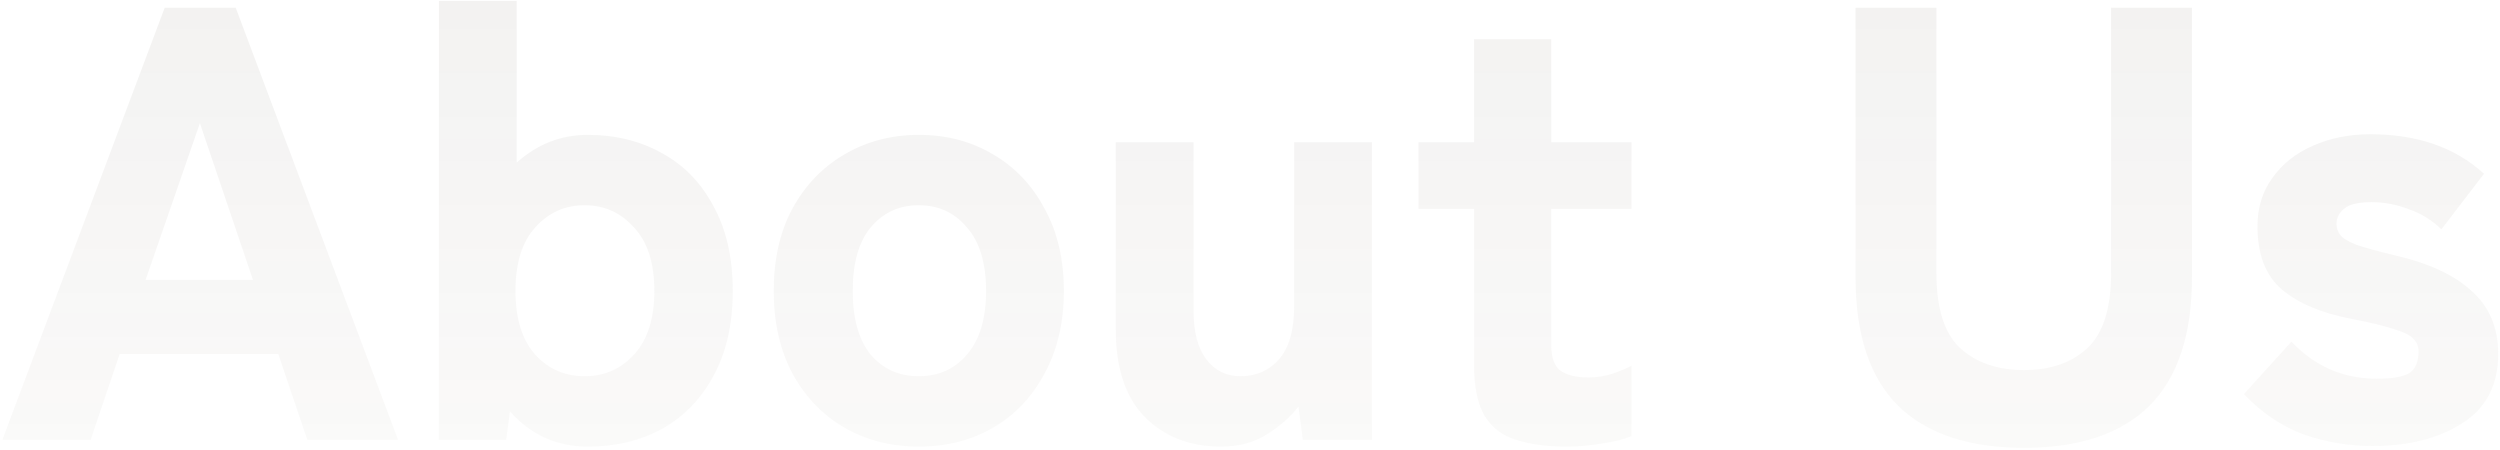 <svg width="972" height="175" viewBox="0 0 972 175" fill="none" xmlns="http://www.w3.org/2000/svg">
<path opacity="0.1" d="M0.92 171L64.04 3H91.64L154.76 171H119.48L108.2 137.64H46.52L35.24 171H0.92ZM56.6 108.84H98.36L77.72 47.88L56.6 108.84ZM228.494 173.64C216.494 173.64 206.414 169.08 198.254 159.96L196.814 171H170.654V0.36H200.894V63.24C208.894 56.04 218.094 52.44 228.494 52.44C239.374 52.44 249.054 54.84 257.534 59.64C266.014 64.28 272.654 71.16 277.454 80.28C282.414 89.24 284.894 100.2 284.894 113.16C284.894 125.96 282.414 136.92 277.454 146.04C272.654 155 266.014 161.88 257.534 166.68C249.054 171.32 239.374 173.64 228.494 173.64ZM227.294 146.28C234.974 146.28 241.374 143.48 246.494 137.88C251.774 132.12 254.414 123.88 254.414 113.16C254.414 102.28 251.774 94.04 246.494 88.44C241.374 82.68 234.974 79.8 227.294 79.8C219.614 79.8 213.214 82.68 208.094 88.44C202.974 94.04 200.414 102.28 200.414 113.16C200.414 123.88 202.974 132.12 208.094 137.88C213.214 143.48 219.614 146.28 227.294 146.28ZM357.226 173.64C346.506 173.64 336.826 171.16 328.186 166.2C319.706 161.24 312.986 154.2 308.026 145.08C303.226 135.96 300.826 125.32 300.826 113.16C300.826 100.84 303.226 90.2 308.026 81.24C312.986 72.12 319.706 65.08 328.186 60.12C336.826 55 346.506 52.44 357.226 52.44C368.106 52.44 377.786 55 386.266 60.12C394.746 65.08 401.386 72.12 406.186 81.24C411.146 90.2 413.626 100.84 413.626 113.16C413.626 125.32 411.146 135.96 406.186 145.08C401.386 154.2 394.746 161.24 386.266 166.2C377.786 171.16 368.106 173.64 357.226 173.64ZM357.226 146.28C364.906 146.28 371.146 143.48 375.946 137.88C380.906 132.12 383.386 123.88 383.386 113.16C383.386 102.28 380.906 94.04 375.946 88.44C371.146 82.68 364.906 79.8 357.226 79.8C349.546 79.8 343.306 82.68 338.506 88.44C333.866 94.04 331.546 102.28 331.546 113.16C331.546 123.88 333.866 132.12 338.506 137.88C343.306 143.48 349.546 146.28 357.226 146.28ZM474.613 173.64C462.613 173.64 452.773 169.8 445.093 162.12C437.573 154.44 433.813 143.08 433.813 128.04V55.32H464.053V120.84C464.053 129.16 465.733 135.48 469.093 139.8C472.453 144.12 476.853 146.28 482.293 146.28C488.373 146.28 493.333 144.12 497.173 139.8C501.173 135.32 503.173 128.36 503.173 118.92V55.32H533.413V171H506.533L504.853 158.04C501.813 162.04 497.733 165.64 492.613 168.84C487.653 172.04 481.653 173.64 474.613 173.64ZM609.117 173.64C601.438 173.64 594.878 172.76 589.438 171C584.158 169.4 580.078 166.28 577.198 161.64C574.478 157 573.118 150.44 573.118 141.96V81.24H551.518V55.32H573.118V15.24H603.118V55.32H634.318V81.24H603.118V134.04C603.118 139 604.318 142.36 606.718 144.12C609.278 145.88 612.878 146.76 617.518 146.76C620.718 146.76 623.838 146.28 626.878 145.32C630.078 144.2 632.558 143.16 634.318 142.2V169.56C631.278 170.84 627.438 171.8 622.798 172.44C618.318 173.24 613.758 173.64 609.117 173.64ZM786.956 174.12C765.516 174.12 749.196 168.68 737.996 157.8C726.956 146.76 721.436 130.12 721.436 107.88V3H752.876V106.2C752.876 119.8 755.916 129.48 761.996 135.24C768.236 141 776.556 143.88 786.956 143.88C797.356 143.88 805.596 141 811.676 135.24C817.756 129.48 820.796 119.8 820.796 106.2V3H852.236V107.88C852.236 130.12 846.716 146.76 835.676 157.8C824.636 168.68 808.396 174.12 786.956 174.12ZM922.342 173.4C913.062 173.4 904.102 171.88 895.462 168.84C886.982 165.64 879.302 160.44 872.422 153.24L890.902 132.84C900.022 142.44 911.062 147.24 924.022 147.24C930.102 147.24 934.342 146.52 936.742 145.08C939.142 143.48 940.342 140.6 940.342 136.44C940.342 134.68 939.702 133.16 938.422 131.88C937.302 130.44 934.822 129.16 930.982 128.04C927.302 126.76 921.702 125.4 914.182 123.96C902.502 121.72 893.462 117.88 887.062 112.44C880.822 107 877.702 98.84 877.702 87.96C877.702 80.76 879.622 74.52 883.462 69.24C887.302 63.8 892.502 59.64 899.062 56.76C905.782 53.72 913.302 52.2 921.622 52.2C939.862 52.2 954.582 57.32 965.782 67.56L949.222 89.16C945.382 85.48 941.062 82.84 936.262 81.24C931.622 79.48 926.902 78.6 922.102 78.6C916.822 78.6 913.222 79.48 911.302 81.24C909.382 82.84 908.422 84.76 908.422 87C908.422 88.6 908.902 90.04 909.862 91.32C910.822 92.6 912.902 93.88 916.102 95.16C919.302 96.28 924.262 97.64 930.982 99.24C944.262 102.28 954.262 106.92 960.982 113.16C967.862 119.24 971.302 127.4 971.302 137.64C971.302 149.64 966.662 158.6 957.382 164.52C948.262 170.44 936.582 173.4 922.342 173.4Z" fill="url(#paint0_linear_1729_19722)"/>
<defs>
<linearGradient id="paint0_linear_1729_19722" x1="488.5" y1="240" x2="488.5" y2="-108" gradientUnits="userSpaceOnUse">
<stop stop-color="#806D56" stop-opacity="0.2"/>
<stop offset="1" stop-color="#494540"/>
</linearGradient>
</defs>
</svg>
